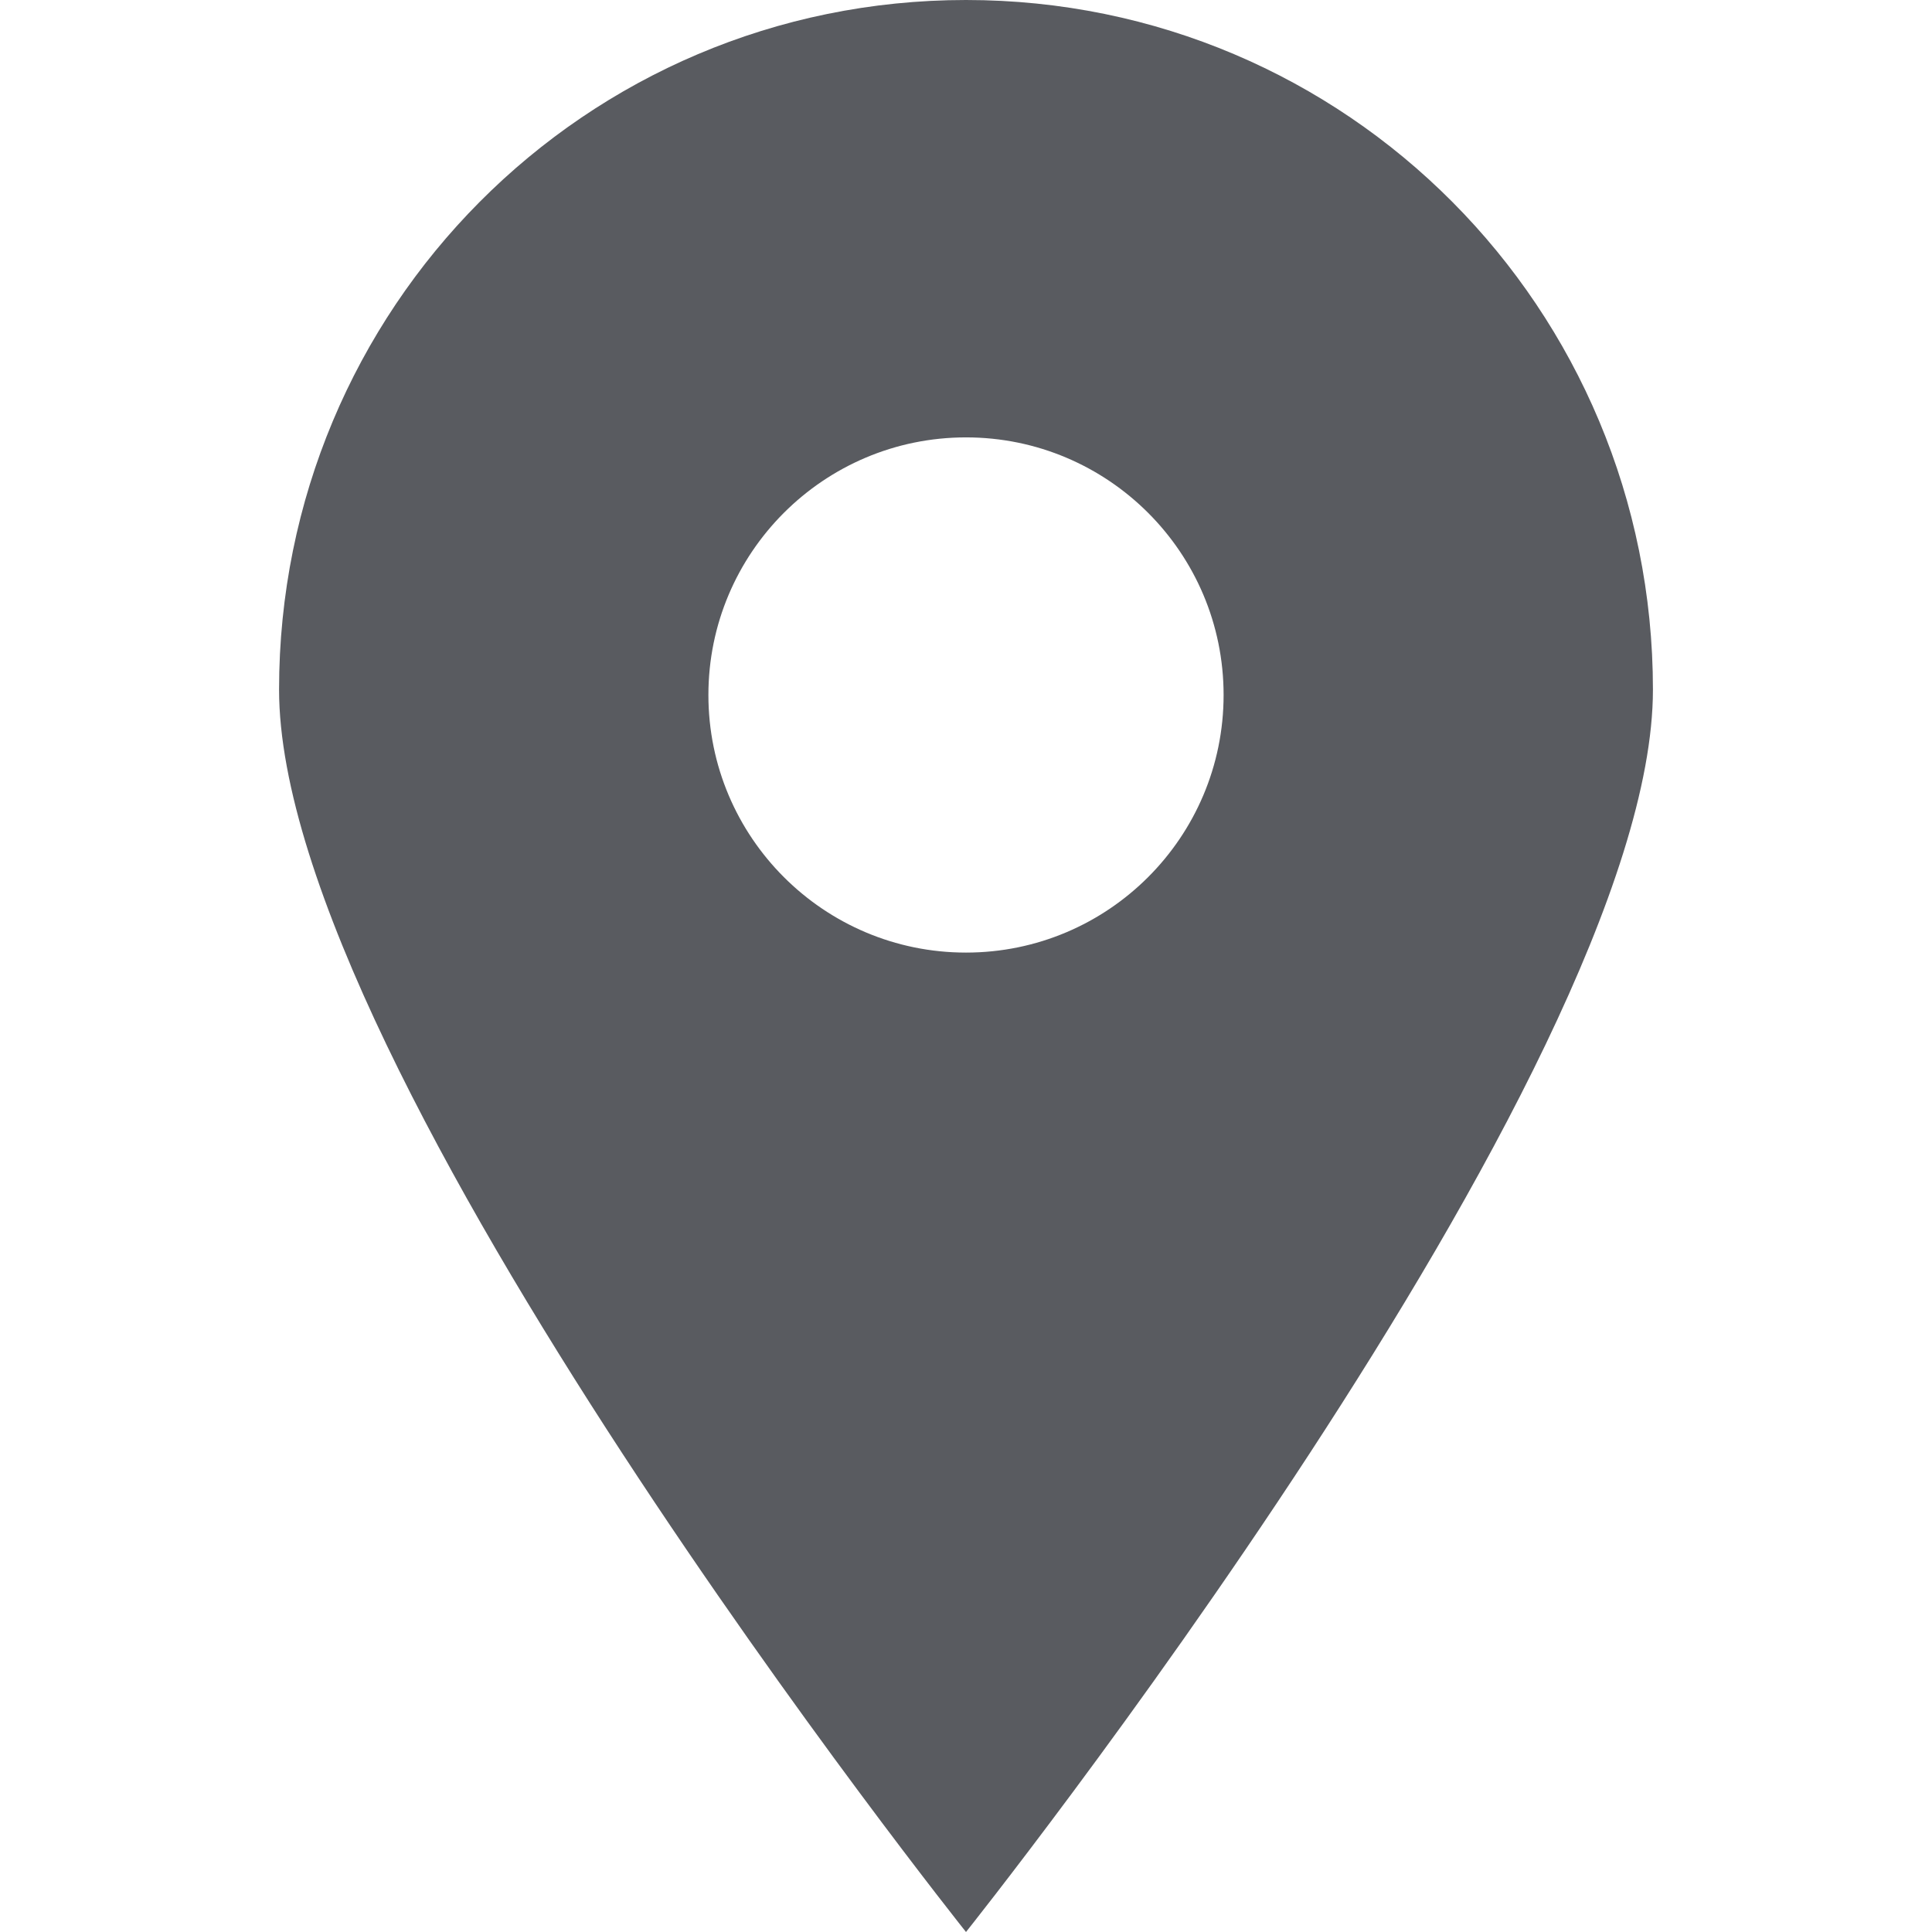 <?xml version="1.0" encoding="utf-8"?>
<!-- Generator: Adobe Illustrator 19.2.1, SVG Export Plug-In . SVG Version: 6.00 Build 0)  -->
<svg version="1.1" id="uiH-icon-delete" xmlns:ev="http://www.w3.org/2001/xml-events"
	 xmlns="http://www.w3.org/2000/svg" xmlns:xlink="http://www.w3.org/1999/xlink" x="0px" y="0px" viewBox="0 0 72 72"
	 style="enable-background:new 0 0 72 72;" xml:space="preserve">
<style type="text/css">
	.st0{fill:#595B60;}
</style>
<path class="st0" d="M36,0C21.8,0,10.4,11.5,10.4,25.7C10.4,39.9,36,72,36,72s25.6-32.1,25.6-46.3C61.6,11.5,50.2,0,36,0z M36,35.5
	c-5.3,0-9.6-4.3-9.6-9.6s4.3-9.6,9.6-9.6s9.6,4.3,9.6,9.6S41.3,35.5,36,35.5z"/>
</svg>
